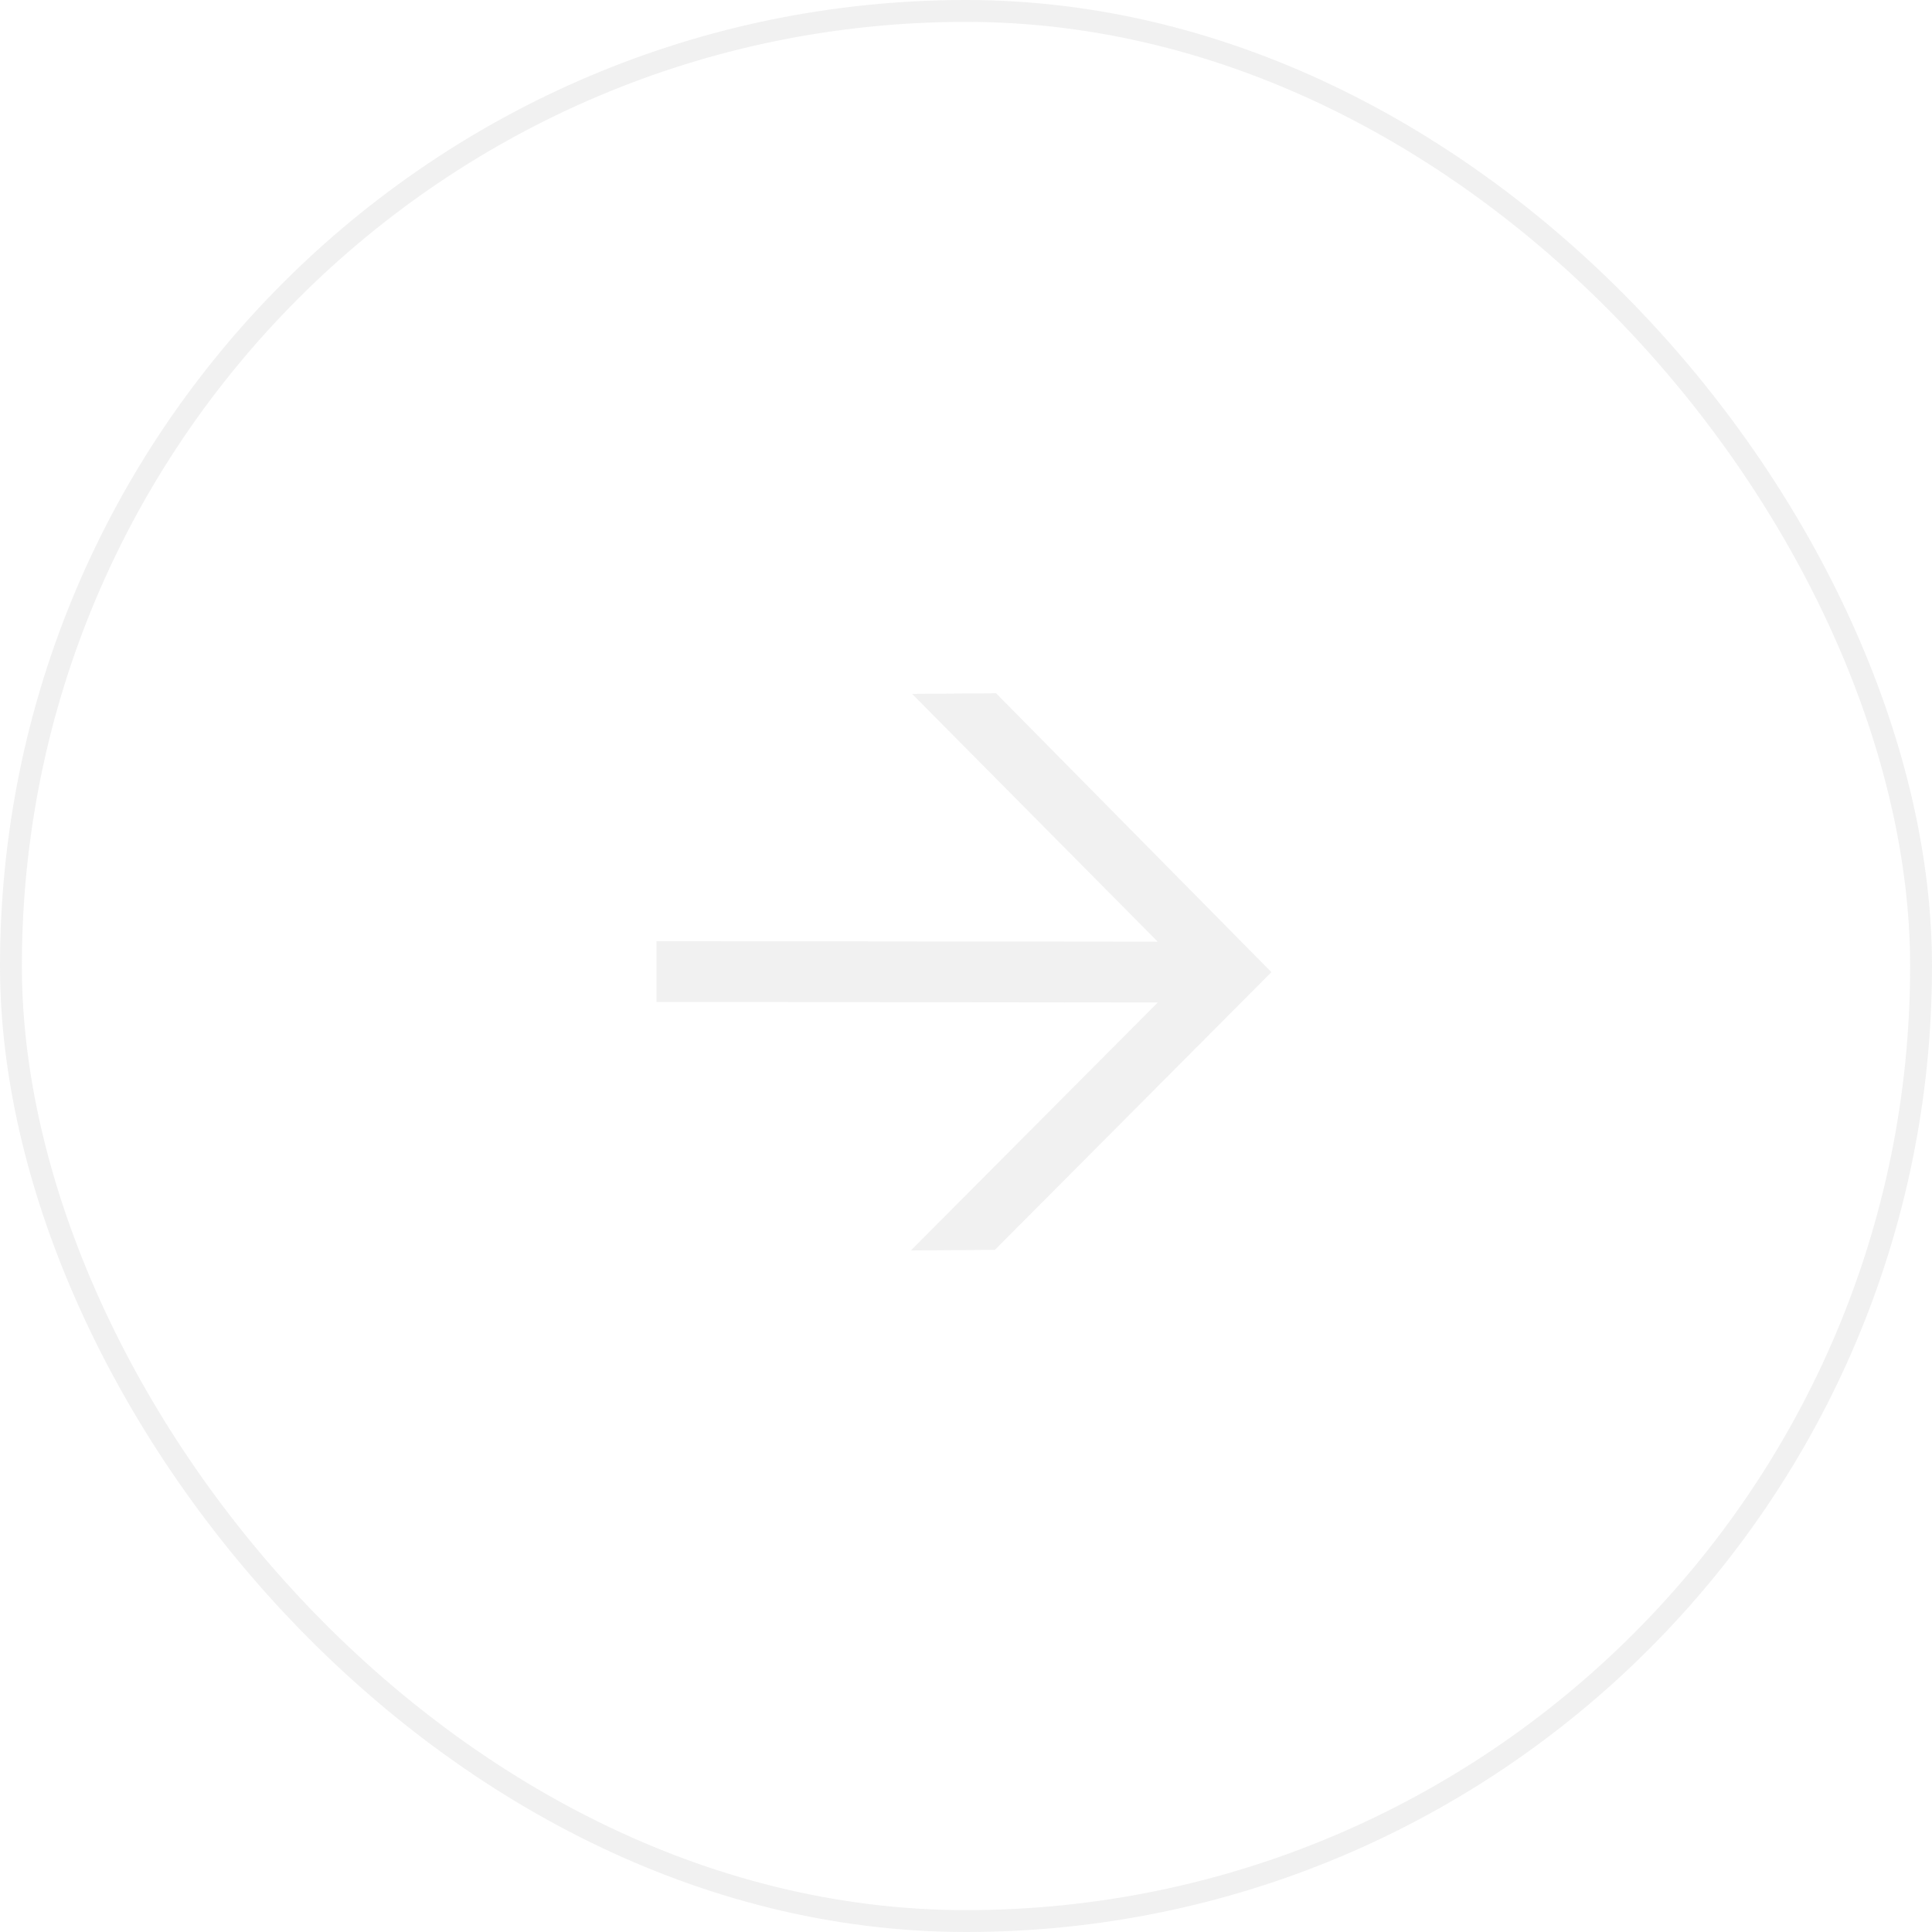 <svg width="53" height="53" viewBox="0 0 53 53" fill="none" xmlns="http://www.w3.org/2000/svg">
<rect x="0.3" y="0.3" width="52.4" height="52.4" rx="26.2" stroke="#E7E7E7" stroke-opacity="0.6" stroke-width="0.6"/>
<path d="M18.009 25.819L33.227 25.835L32.41 26.489L25.021 19.035L27.326 19.019L34.878 26.669L27.293 34.287L24.988 34.303L32.41 26.849L33.227 27.503L18.009 27.486L18.009 25.819Z" fill="#E7E7E7" fill-opacity="0.6"/>
</svg>
